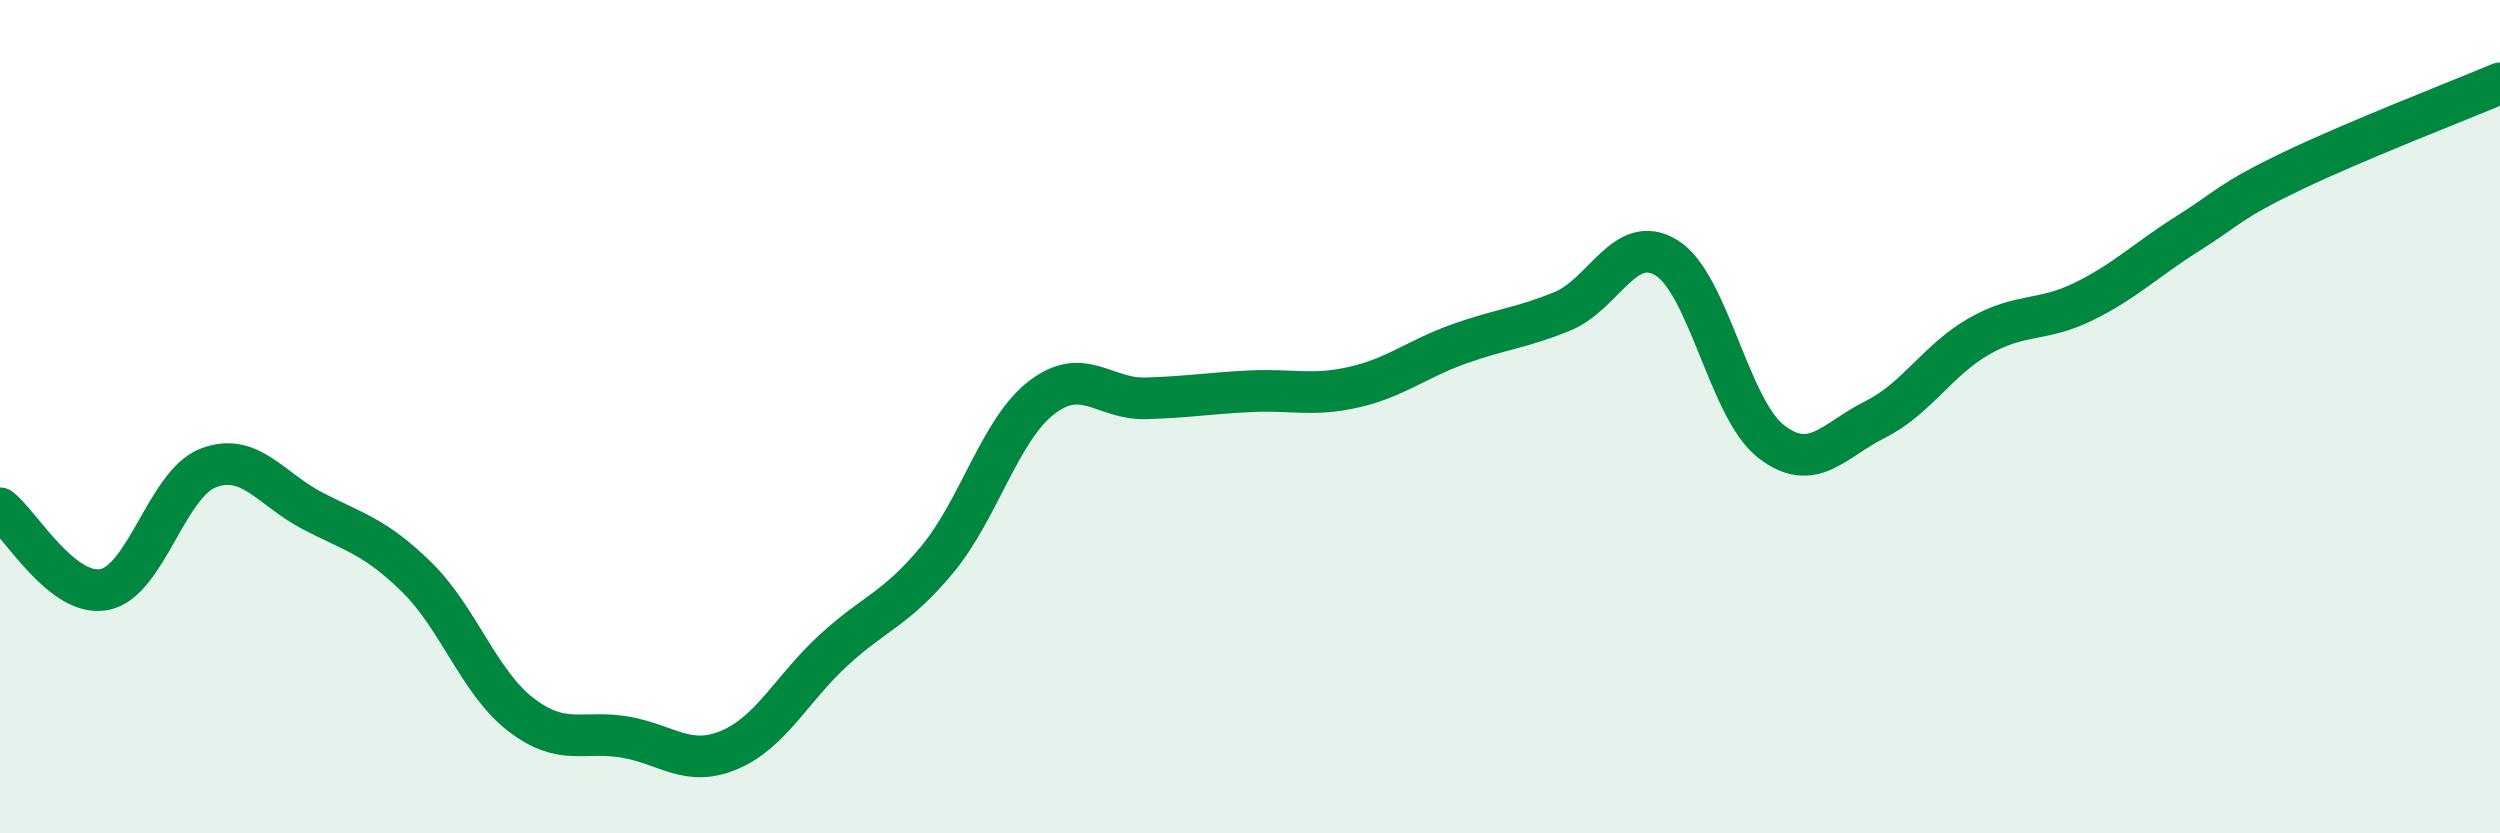 
    <svg width="60" height="20" viewBox="0 0 60 20" xmlns="http://www.w3.org/2000/svg">
      <path
        d="M 0,12.2 C 0.5,12.59 1.5,14.34 2.5,14.15 C 3.5,13.96 4,11.61 5,11.23 C 6,10.85 6.5,11.74 7.5,12.26 C 8.5,12.78 9,12.87 10,13.85 C 11,14.83 11.5,16.38 12.5,17.15 C 13.5,17.92 14,17.52 15,17.69 C 16,17.86 16.5,18.42 17.5,18 C 18.5,17.58 19,16.53 20,15.61 C 21,14.69 21.5,14.63 22.5,13.42 C 23.5,12.21 24,10.31 25,9.54 C 26,8.77 26.5,9.59 27.5,9.56 C 28.5,9.53 29,9.44 30,9.39 C 31,9.34 31.5,9.52 32.5,9.29 C 33.5,9.06 34,8.62 35,8.26 C 36,7.9 36.5,7.88 37.5,7.47 C 38.5,7.06 39,5.57 40,6.19 C 41,6.81 41.5,9.81 42.5,10.59 C 43.5,11.37 44,10.57 45,10.07 C 46,9.57 46.5,8.64 47.5,8.07 C 48.5,7.5 49,7.73 50,7.24 C 51,6.75 51.5,6.24 52.5,5.61 C 53.5,4.98 53.5,4.83 55,4.11 C 56.5,3.39 59,2.42 60,2L60 20L0 20Z"
        fill="#008740"
        opacity="0.1"
        stroke-linecap="round"
        stroke-linejoin="round"
      />
      <path
        d="M 0,12.2 C 0.5,12.59 1.5,14.34 2.5,14.15 C 3.5,13.96 4,11.61 5,11.23 C 6,10.85 6.5,11.74 7.5,12.26 C 8.5,12.78 9,12.87 10,13.85 C 11,14.83 11.5,16.38 12.5,17.15 C 13.5,17.92 14,17.52 15,17.69 C 16,17.86 16.5,18.42 17.5,18 C 18.5,17.58 19,16.53 20,15.61 C 21,14.69 21.5,14.63 22.5,13.42 C 23.5,12.21 24,10.31 25,9.54 C 26,8.77 26.5,9.59 27.5,9.56 C 28.5,9.53 29,9.44 30,9.39 C 31,9.34 31.5,9.52 32.5,9.29 C 33.5,9.06 34,8.62 35,8.26 C 36,7.9 36.5,7.88 37.5,7.47 C 38.5,7.06 39,5.57 40,6.19 C 41,6.81 41.5,9.81 42.5,10.59 C 43.5,11.37 44,10.57 45,10.07 C 46,9.57 46.5,8.64 47.5,8.07 C 48.5,7.5 49,7.73 50,7.24 C 51,6.75 51.5,6.24 52.5,5.61 C 53.5,4.98 53.5,4.83 55,4.11 C 56.5,3.39 59,2.42 60,2"
        stroke="#008740"
        stroke-width="1"
        fill="none"
        stroke-linecap="round"
        stroke-linejoin="round"
      />
    </svg>
  